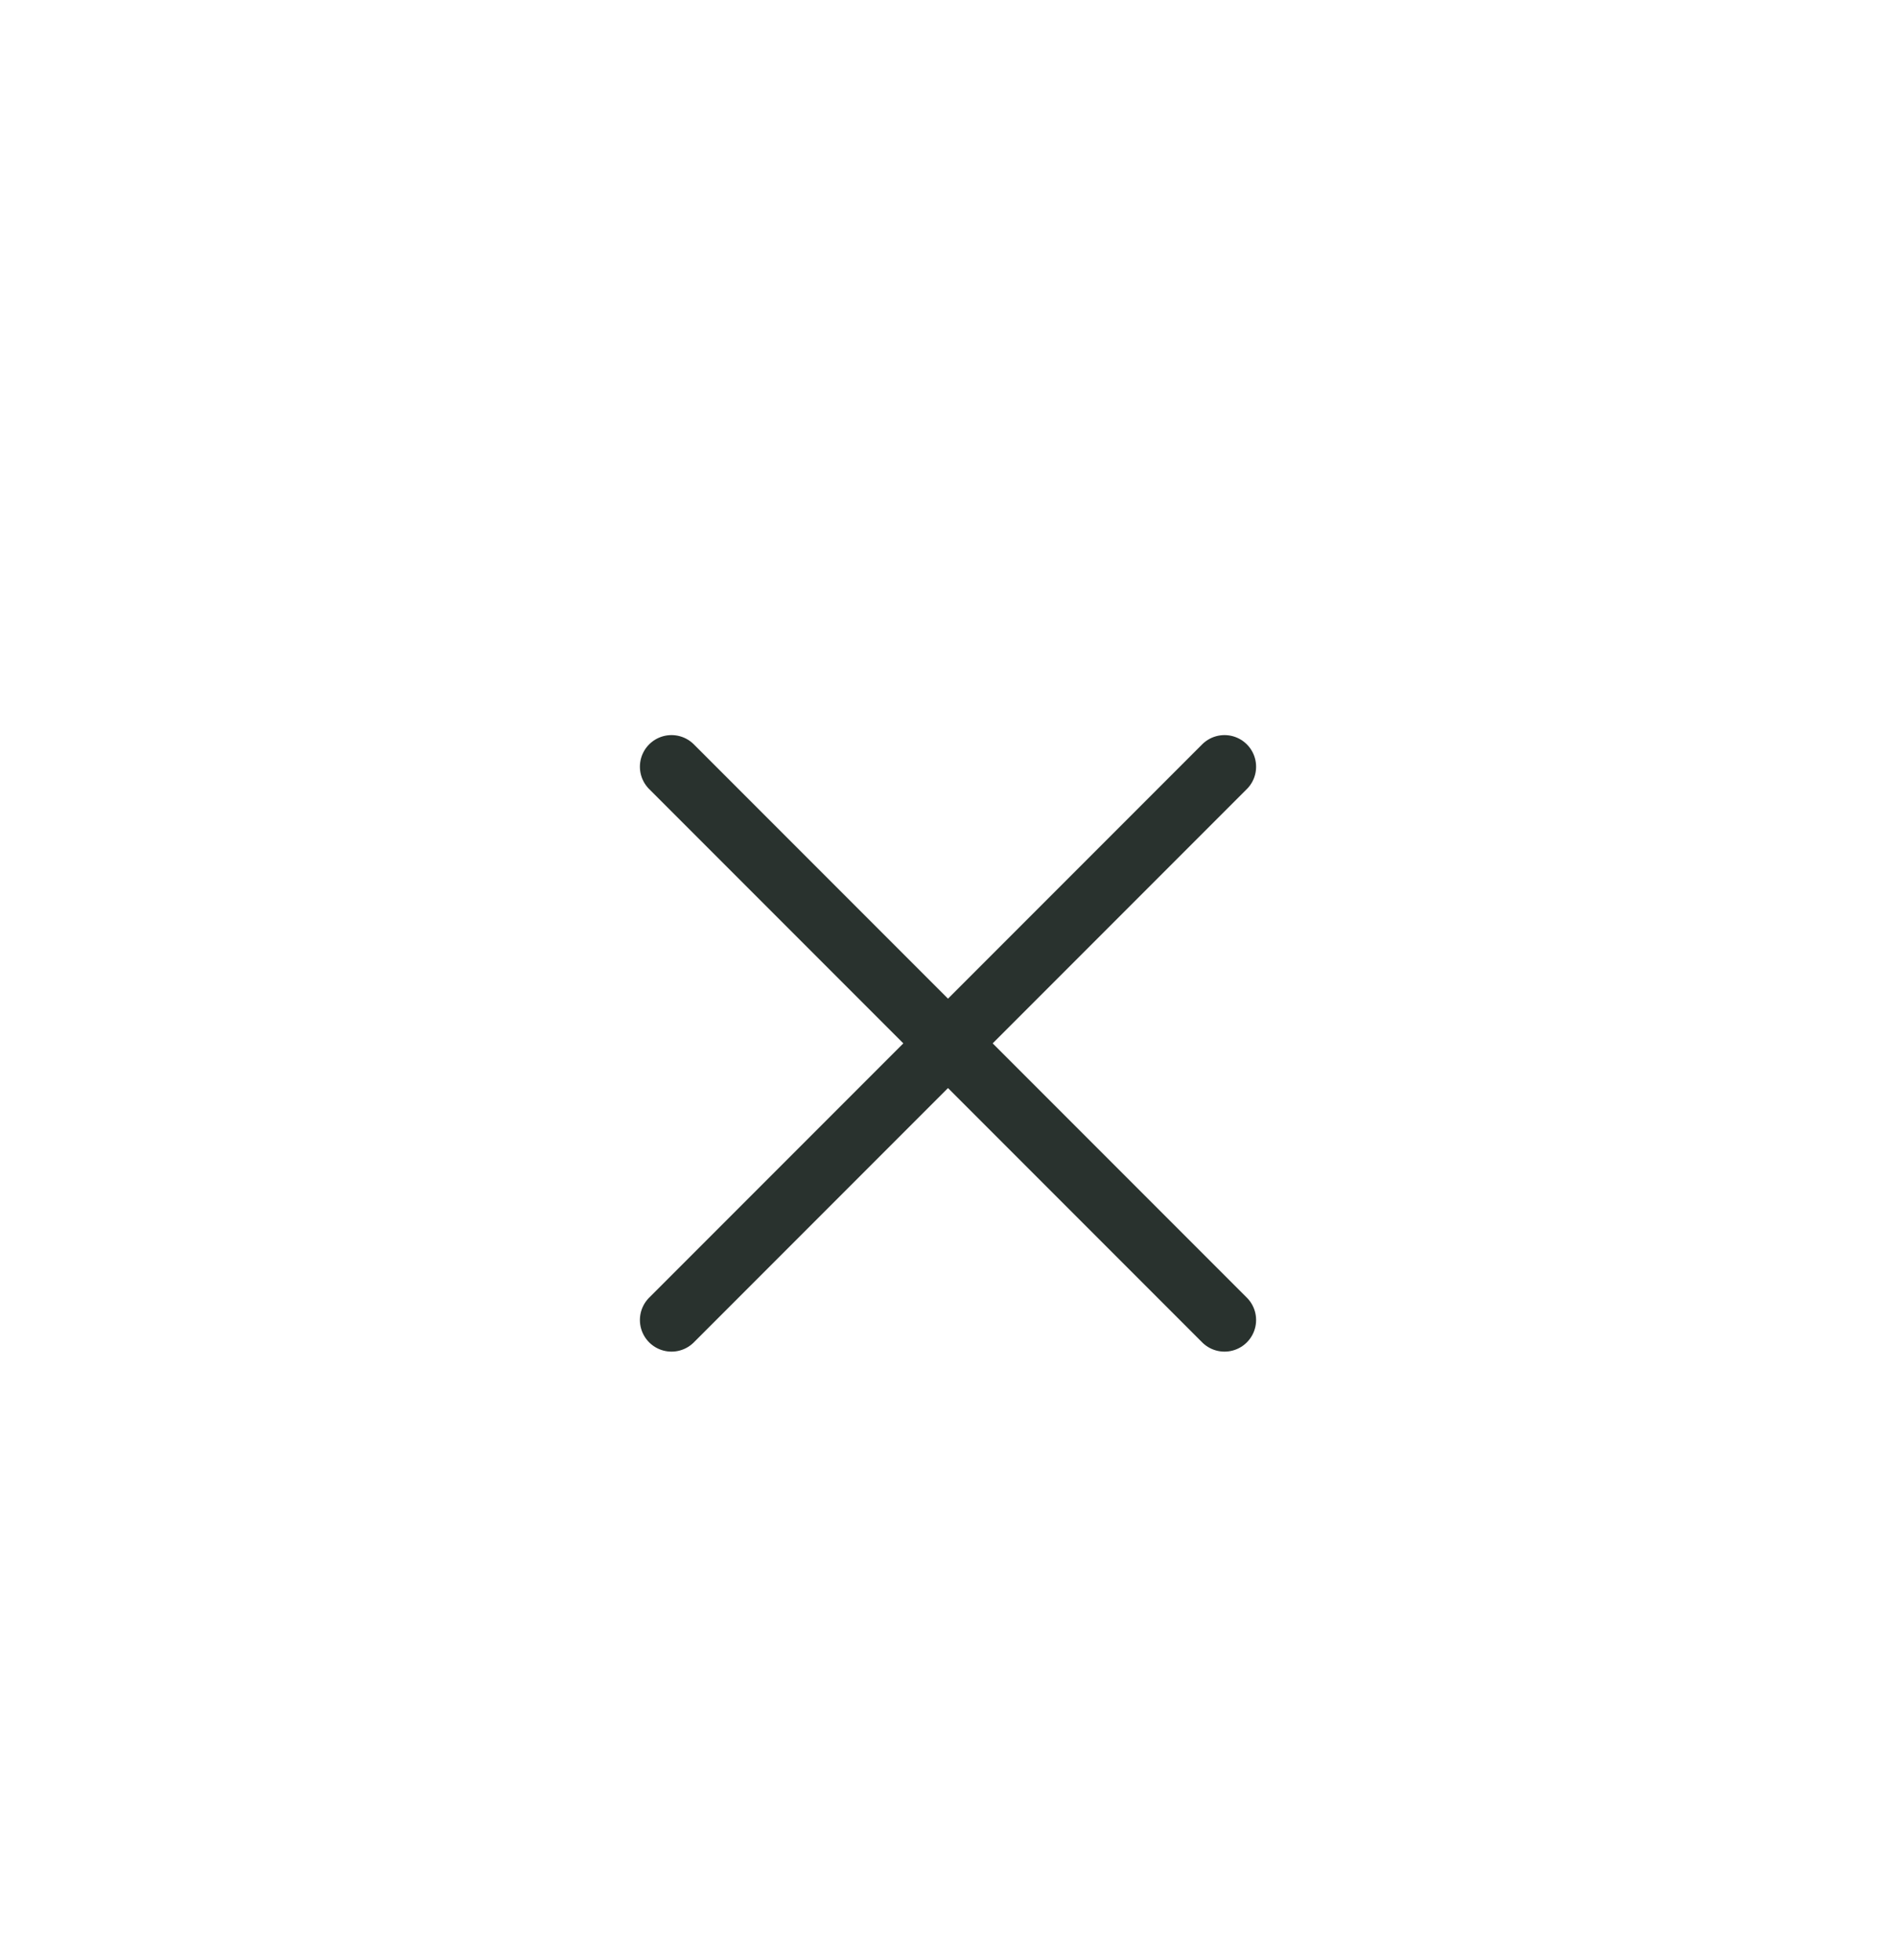 <svg width="30" height="31" viewBox="0 0 30 31" fill="none" xmlns="http://www.w3.org/2000/svg">
<g filter="url(#filter0_d_99_3050)">
<g clip-path="url(#clip0_99_3050)">
<path d="M19.375 19.875L10.625 11.125" stroke="#29322E" stroke-linecap="round" stroke-linejoin="round"/>
<path d="M19.375 11.125L10.625 19.875" stroke="#29322E" stroke-linecap="round" stroke-linejoin="round"/>
</g>
</g>
<defs>
<filter id="filter0_d_99_3050" x="1" y="1.5" width="28" height="29" filterUnits="userSpaceOnUse" color-interpolation-filters="sRGB">
<feFlood flood-opacity="0" result="BackgroundImageFix"/>
<feColorMatrix in="SourceAlpha" type="matrix" values="0 0 0 0 0 0 0 0 0 0 0 0 0 0 0 0 0 0 127 0" result="hardAlpha"/>
<feOffset dy="1"/>
<feColorMatrix type="matrix" values="0 0 0 0 0 0 0 0 0 0 0 0 0 0 0 0 0 0 0.05 0"/>
<feBlend mode="normal" in2="BackgroundImageFix" result="effect1_dropShadow_99_3050"/>
<feBlend mode="normal" in="SourceGraphic" in2="effect1_dropShadow_99_3050" result="shape"/>
</filter>
<clipPath id="clip0_99_3050">
<rect width="20" height="20" fill="white" transform="translate(5 5.5)"/>
</clipPath>
</defs>
</svg>
